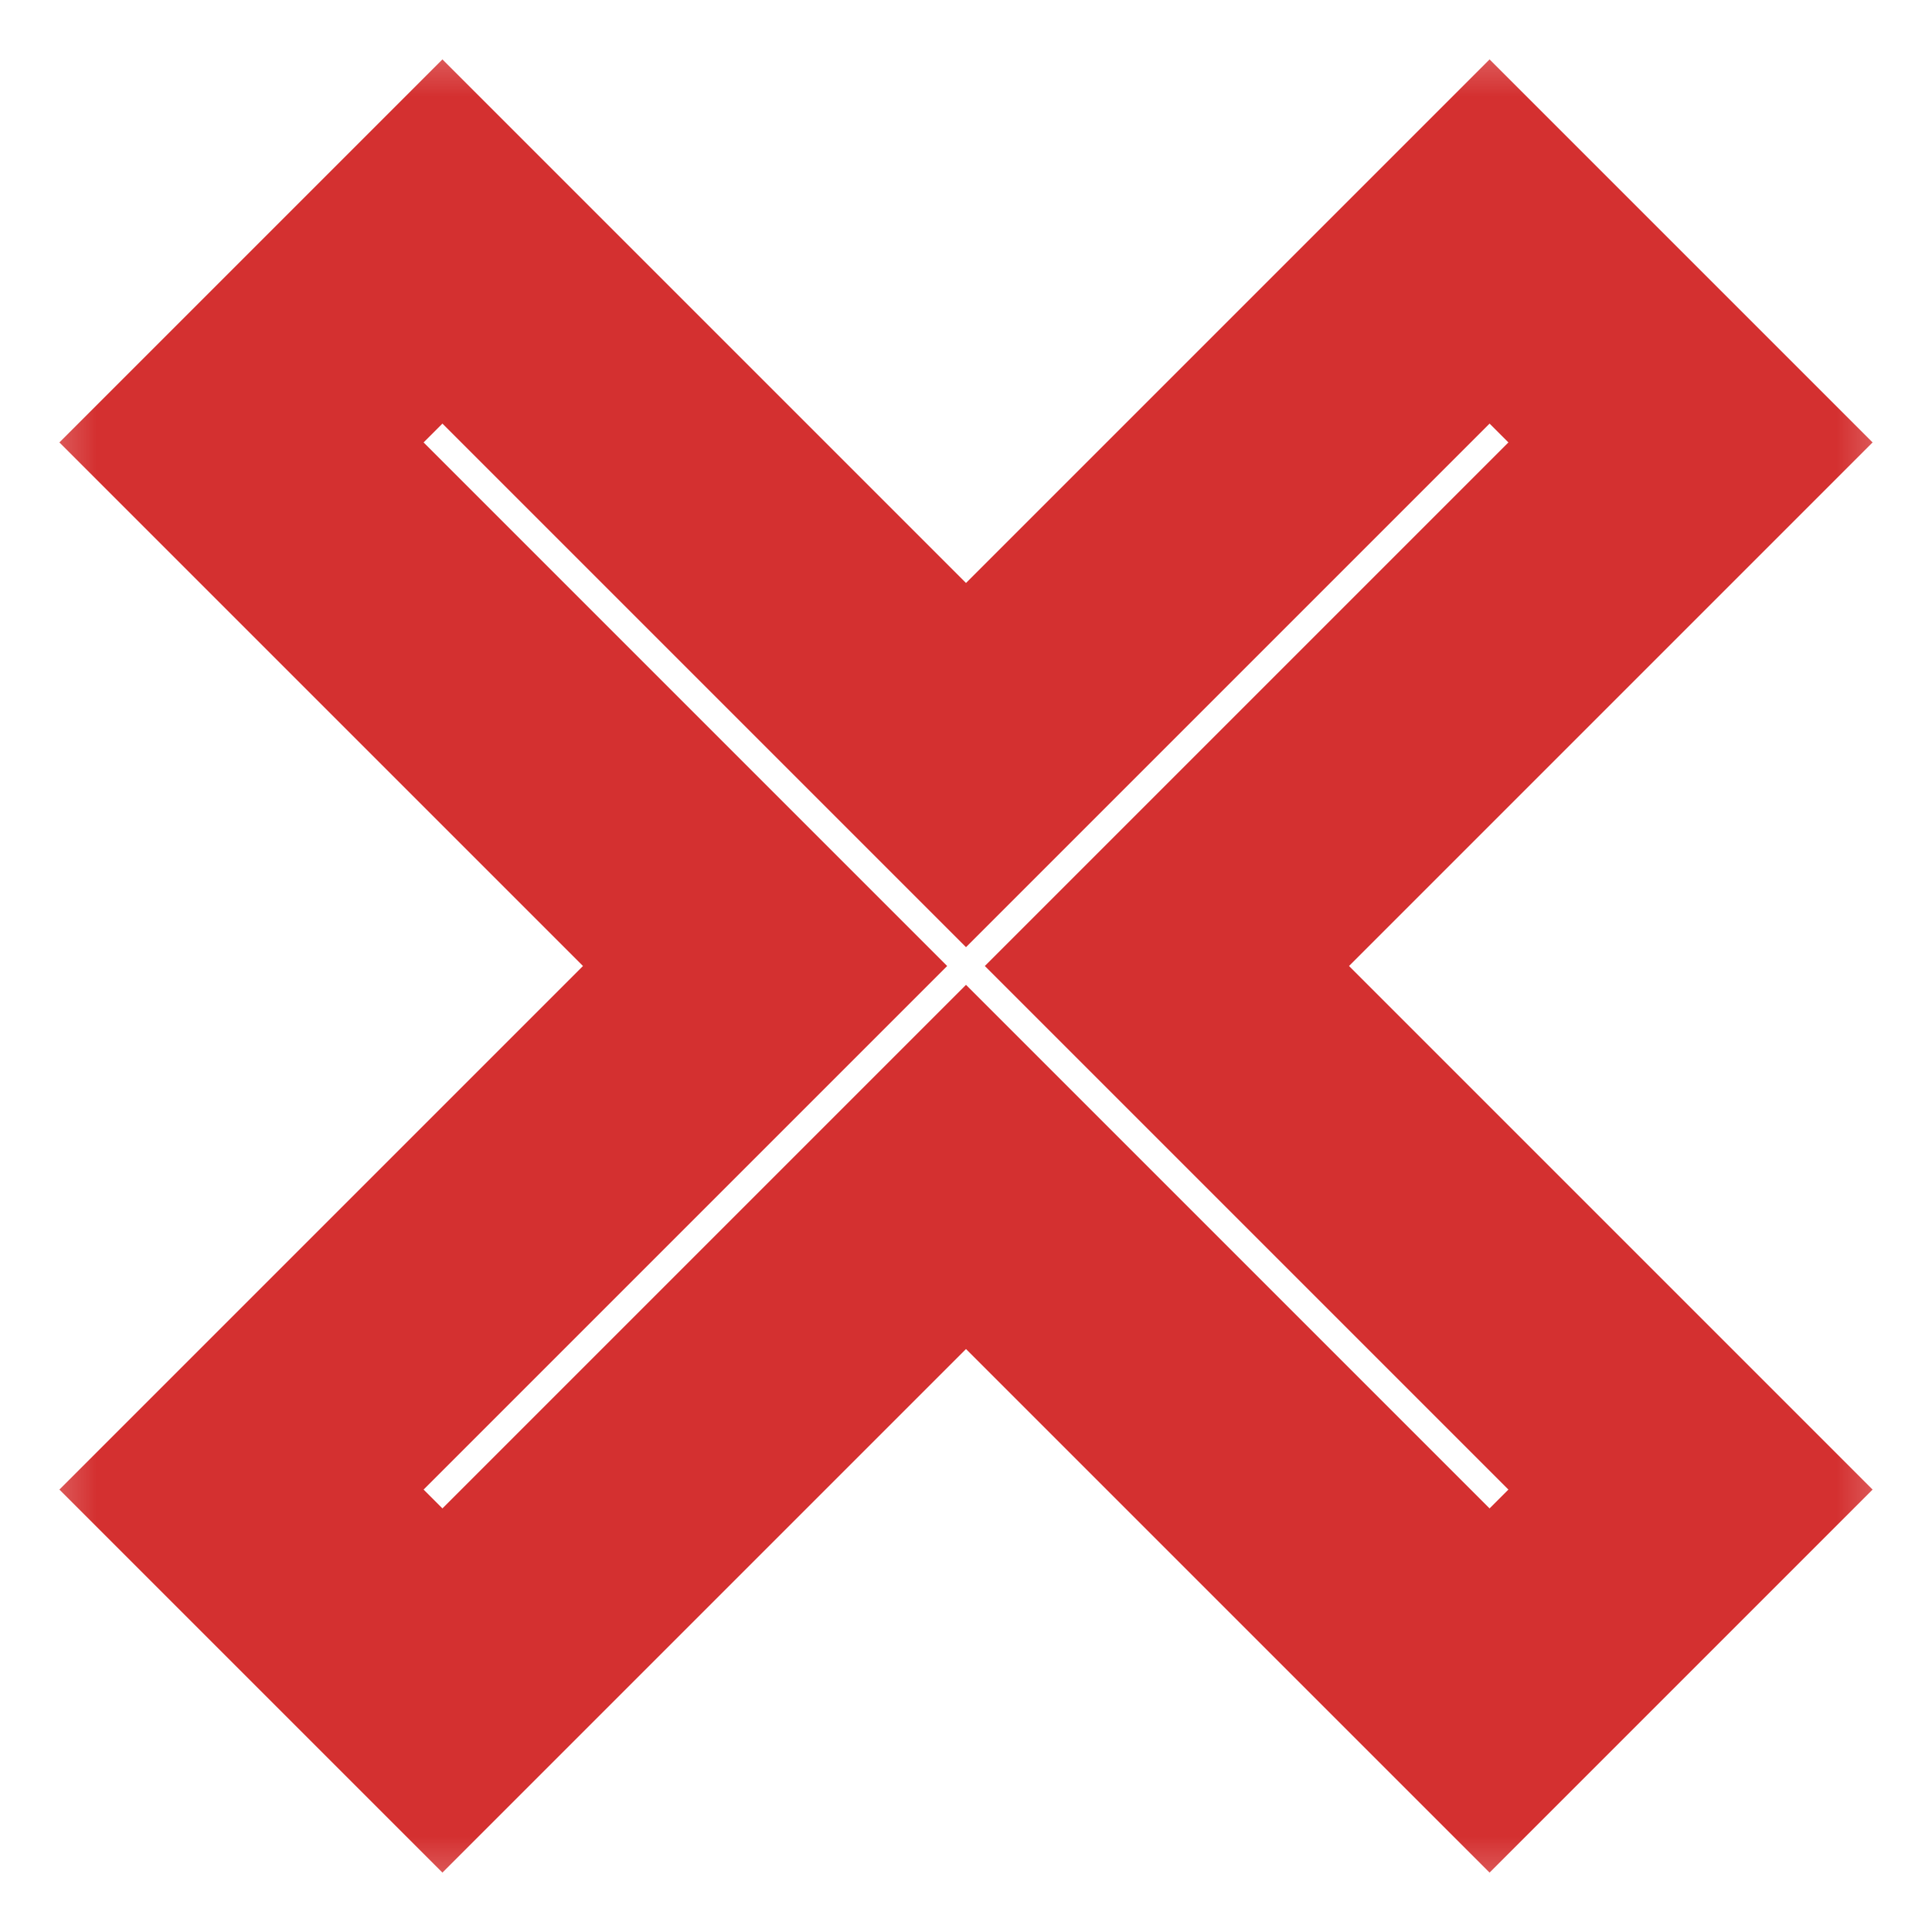 <svg xmlns="http://www.w3.org/2000/svg" xmlns:xlink="http://www.w3.org/1999/xlink" width="10" height="10" viewBox="0 0 10 10" fill="none"><defs><rect id="path_0" x="0" y="0" width="10" height="10" /></defs><g opacity="1" transform="translate(0 0)  rotate(0 5 5)"><mask id="bg-mask-0" fill="white"><use xlink:href="#path_0"></use></mask><g mask="url(#bg-mask-0)" ><path  id="路径 1" style="stroke:#D43030; stroke-width:1.333; stroke-opacity:1; stroke-dasharray:0 0" transform="translate(1.25 1.25)  rotate(0 3.75 3.75)" d="M6.46,7.5L7.5,6.46L4.79,3.75L7.5,1.04L6.46,0L3.75,2.71L1.04,0L0,1.04L2.71,3.75L0,6.46L1.04,7.5L3.75,4.79L6.46,7.5Z " /></g></g></svg>